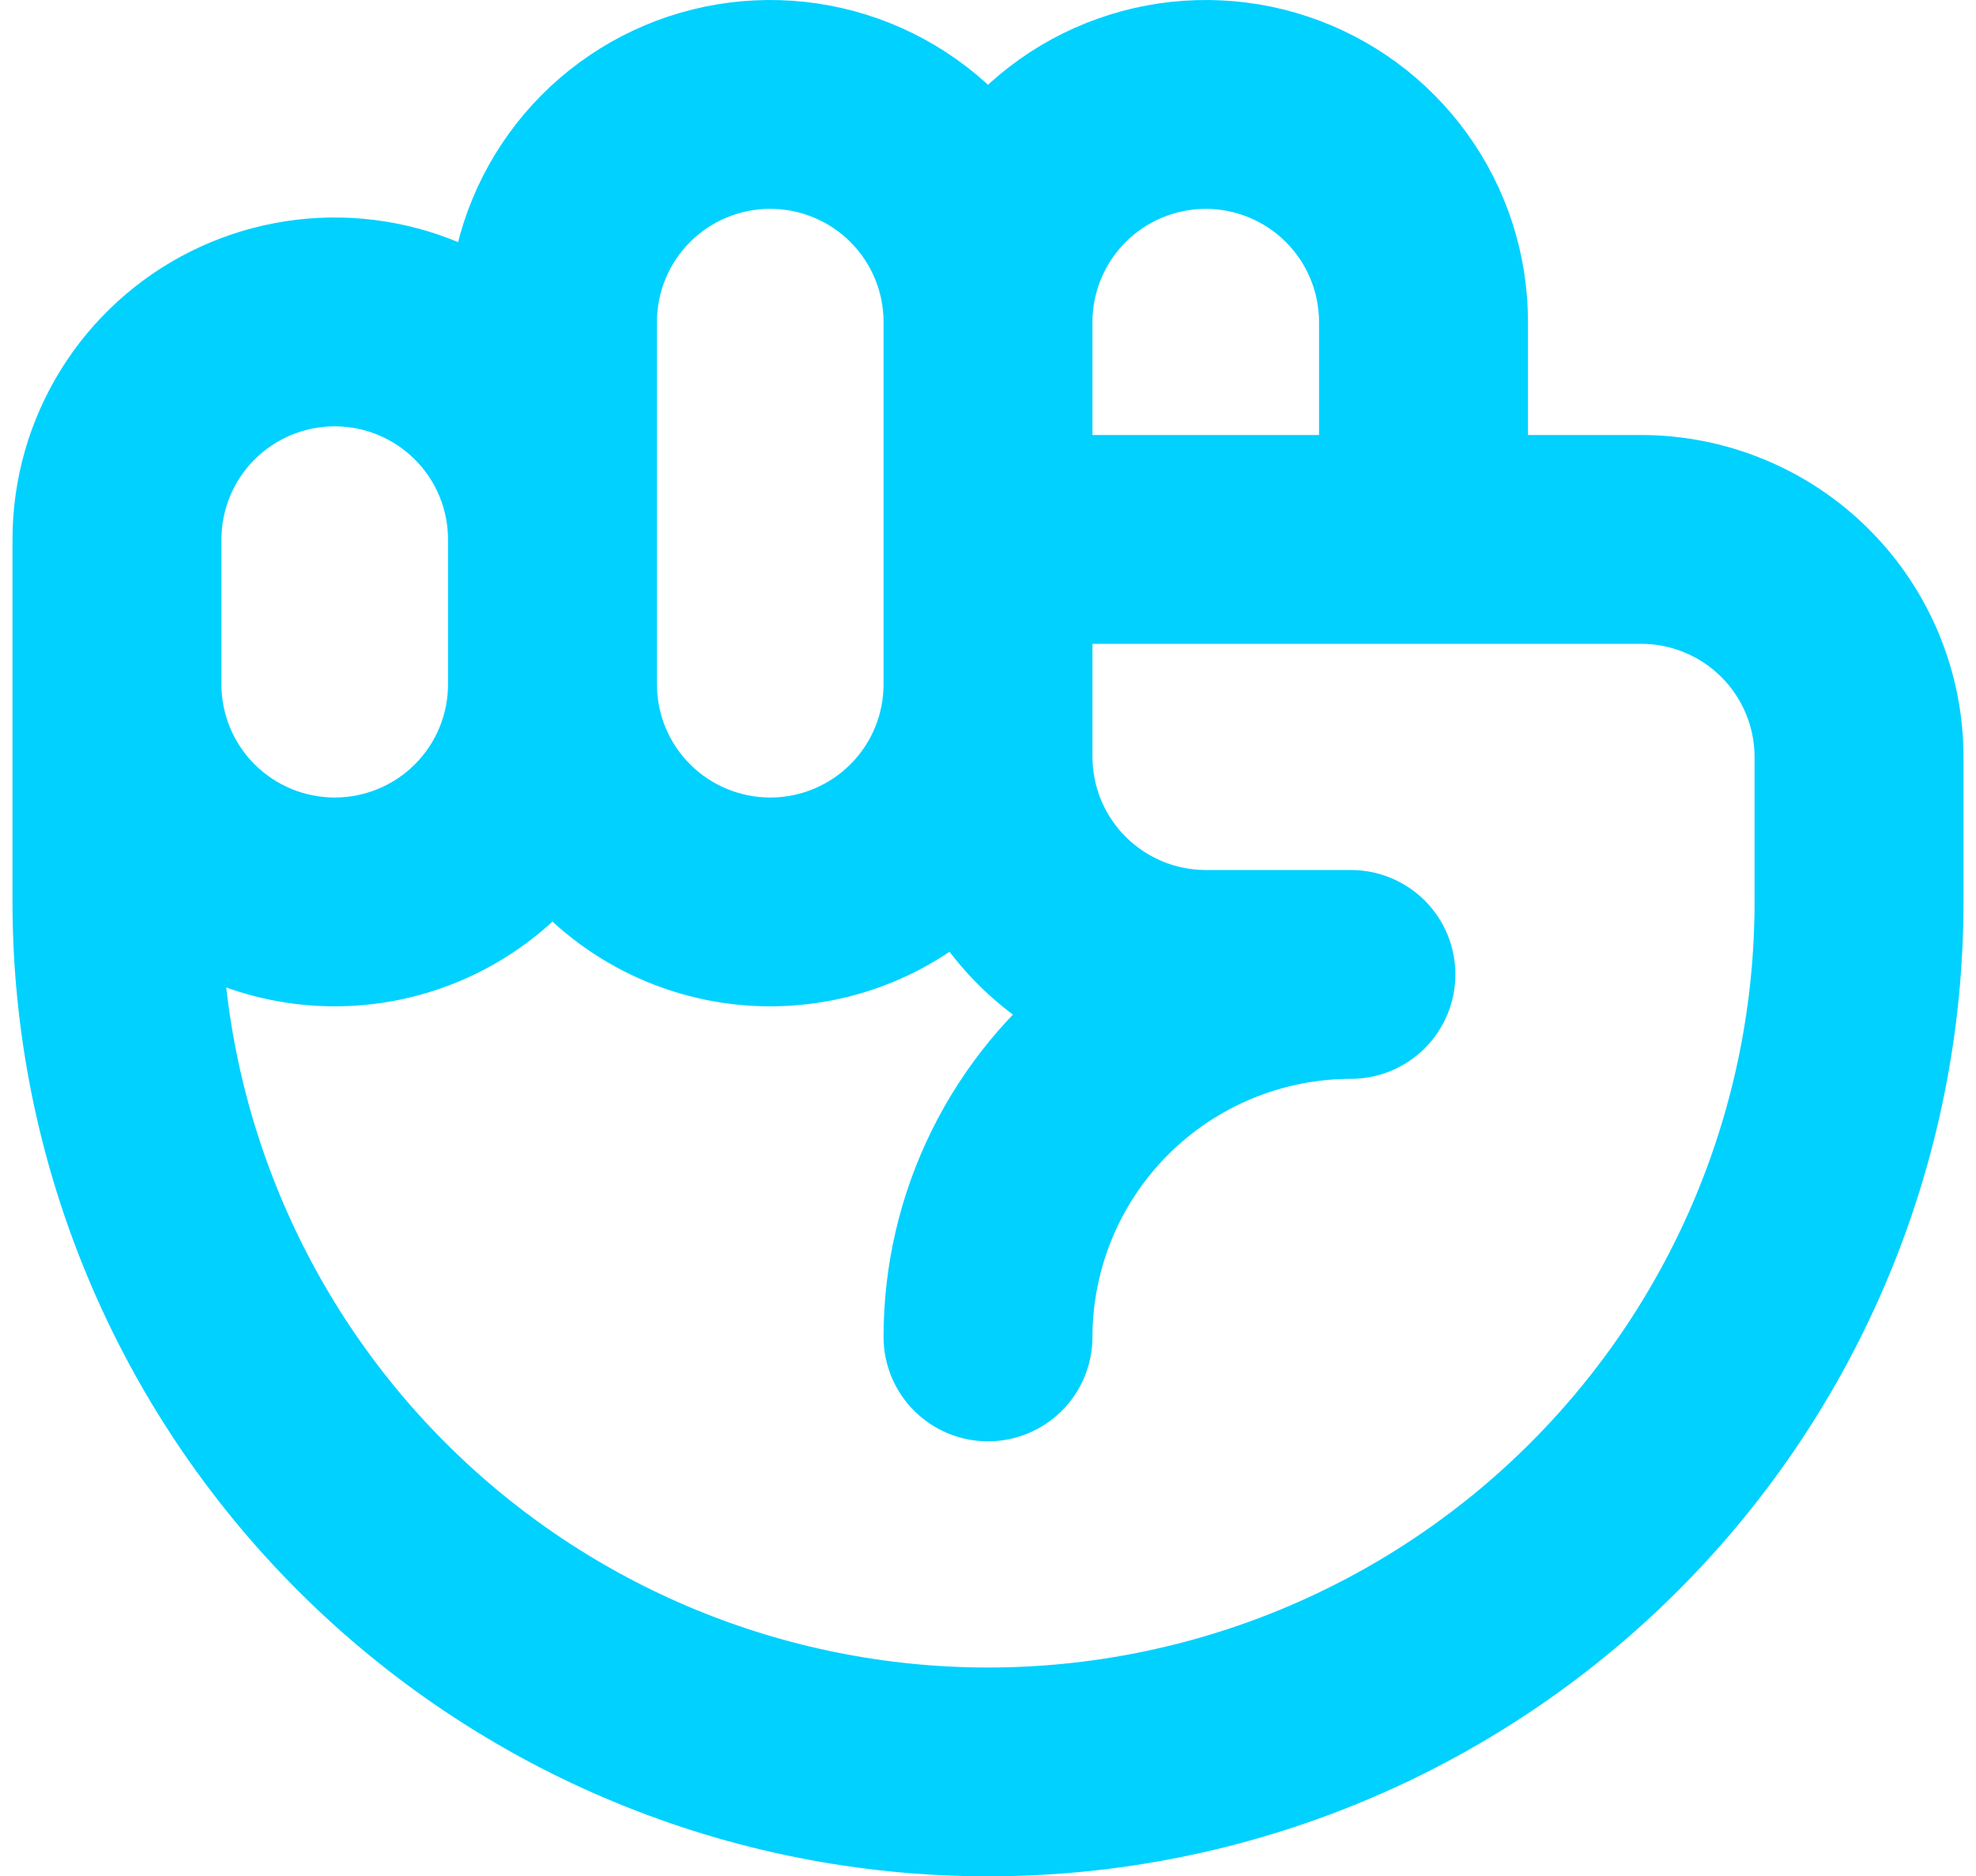 <svg width="79" height="75" viewBox="0 0 79 75" fill="none" xmlns="http://www.w3.org/2000/svg">
<path d="M65.618 19.388H59.088V12.867C59.089 10.586 58.371 8.362 57.035 6.512C55.699 4.661 53.814 3.277 51.646 2.556C49.479 1.836 47.139 1.815 44.959 2.496C42.779 3.178 40.869 4.528 39.5 6.354C38.131 4.528 36.221 3.178 34.041 2.496C31.861 1.815 29.521 1.836 27.354 2.556C25.186 3.277 23.301 4.661 21.965 6.512C20.629 8.362 19.911 10.586 19.912 12.867V12.873C18.296 11.66 16.374 10.921 14.361 10.738C12.348 10.556 10.323 10.937 8.515 11.839C6.707 12.742 5.186 14.129 4.124 15.846C3.061 17.564 2.499 19.543 2.5 21.561V36.051C2.5 45.85 6.398 55.249 13.337 62.178C20.276 69.107 29.687 73 39.5 73C49.313 73 58.724 69.107 65.663 62.178C72.602 55.249 76.5 45.85 76.5 36.051V30.255C76.497 27.374 75.349 24.612 73.309 22.574C71.269 20.537 68.503 19.391 65.618 19.388ZM48.206 6.347C49.937 6.349 51.597 7.036 52.821 8.259C54.045 9.481 54.733 11.139 54.735 12.867V19.388H42.402C42.159 19.39 41.917 19.409 41.676 19.446V12.867C41.678 11.139 42.367 9.481 43.591 8.259C44.815 7.036 46.475 6.349 48.206 6.347ZM24.265 12.867C24.265 11.138 24.953 9.48 26.177 8.257C27.402 7.034 29.062 6.347 30.794 6.347C32.526 6.347 34.187 7.034 35.411 8.257C36.636 9.48 37.324 11.138 37.324 12.867V27.357C37.324 29.087 36.636 30.745 35.411 31.968C34.187 33.191 32.526 33.878 30.794 33.878C29.062 33.878 27.402 33.191 26.177 31.968C24.953 30.745 24.265 29.087 24.265 27.357V12.867ZM6.853 21.561C6.853 19.832 7.541 18.173 8.765 16.951C9.99 15.728 11.651 15.041 13.382 15.041C15.114 15.041 16.775 15.728 17.999 16.951C19.224 18.173 19.912 19.832 19.912 21.561V27.357C19.912 29.087 19.224 30.745 17.999 31.968C16.775 33.191 15.114 33.878 13.382 33.878C11.651 33.878 9.99 33.191 8.765 31.968C7.541 30.745 6.853 29.087 6.853 27.357V21.561ZM72.147 36.051C72.147 44.698 68.707 52.99 62.585 59.104C56.462 65.218 48.158 68.653 39.5 68.653C30.841 68.653 22.538 65.218 16.415 59.104C10.293 52.99 6.853 44.698 6.853 36.051V36.046C7.996 36.904 9.297 37.528 10.681 37.883C12.066 38.239 13.508 38.317 14.923 38.115C16.338 37.913 17.7 37.434 18.929 36.706C20.159 35.977 21.232 35.014 22.088 33.87C23.02 35.114 24.208 36.145 25.573 36.891C26.937 37.637 28.447 38.082 29.998 38.196C31.55 38.309 33.108 38.089 34.567 37.549C36.026 37.009 37.352 36.163 38.455 35.067C39.597 37.364 41.511 39.188 43.862 40.219C41.829 41.773 40.181 43.774 39.047 46.066C37.913 48.359 37.323 50.882 37.324 53.439C37.324 54.015 37.553 54.568 37.961 54.976C38.369 55.383 38.923 55.612 39.5 55.612C40.077 55.612 40.631 55.383 41.039 54.976C41.447 54.568 41.676 54.015 41.676 53.439C41.68 50.173 42.981 47.043 45.293 44.734C47.605 42.425 50.74 41.126 54.01 41.123C54.587 41.123 55.141 40.894 55.549 40.486C55.957 40.078 56.186 39.525 56.186 38.949C56.186 38.373 55.957 37.82 55.549 37.412C55.141 37.005 54.587 36.776 54.01 36.776H48.206C46.475 36.774 44.815 36.086 43.591 34.864C42.367 33.641 41.678 31.984 41.676 30.255V24.459C41.677 24.267 41.753 24.083 41.889 23.947C42.025 23.811 42.21 23.735 42.402 23.735H65.618C67.349 23.737 69.008 24.424 70.233 25.647C71.457 26.869 72.145 28.526 72.147 30.255V36.051Z" fill="#00D1FF" stroke="#00D1FF" stroke-width="4"/>
</svg>
